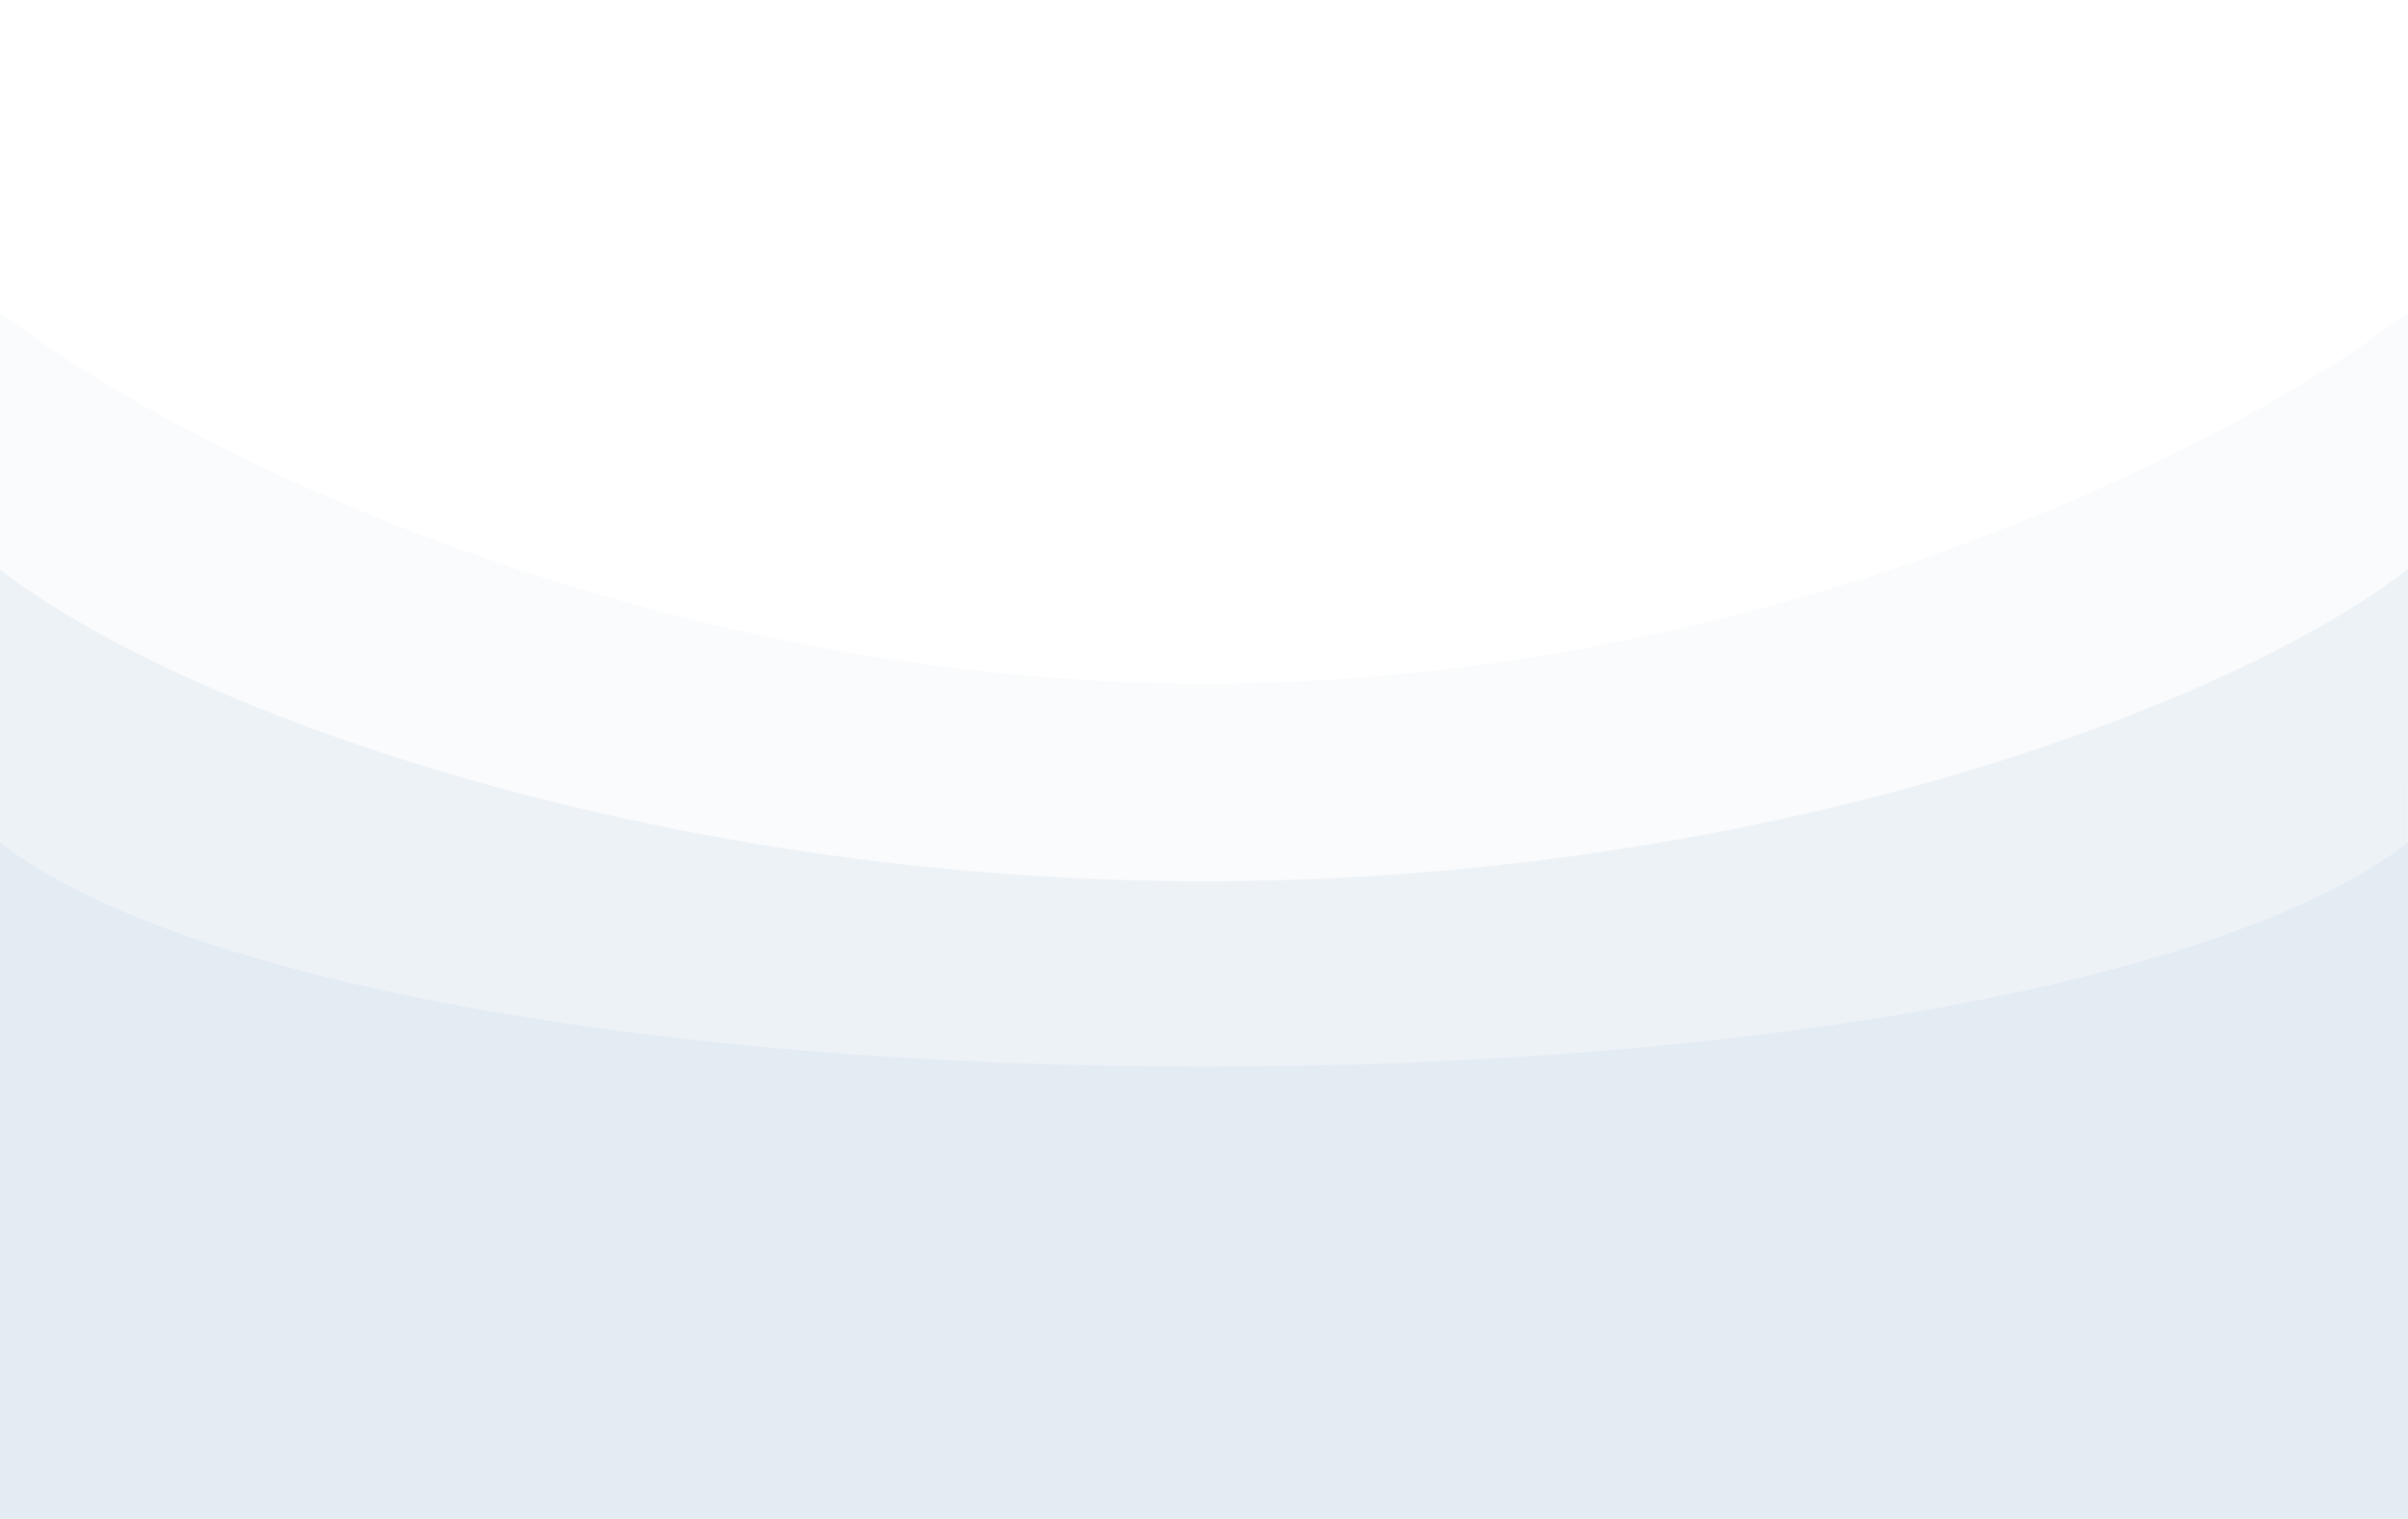 <?xml version="1.0" encoding="utf-8"?>
<!-- Generator: Adobe Illustrator 27.8.0, SVG Export Plug-In . SVG Version: 6.00 Build 0)  -->
<svg version="1.1" id="Ebene_1" xmlns="http://www.w3.org/2000/svg" xmlns:xlink="http://www.w3.org/1999/xlink" x="0px" y="0px"
	 viewBox="0 0 391 246.7" style="enable-background:new 0 0 391 246.7;" xml:space="preserve">
<style type="text/css">
	.st0{opacity:0.2;fill:#E3EBF3;enable-background:new    ;}
	.st1{opacity:0.5;fill:#E3EBF3;enable-background:new    ;}
	.st2{fill:#E3EBF3;}
</style>
<path class="st0" d="M391,50.7C362.5,72.9,286,111,195.7,111C105.3,111,28.5,72.9,0,50.7v196h391V50.7z"/>
<path class="st1" d="M391,92.4c-28.5,22.2-105,50.7-195.4,50.7c-90.3,0-167.2-28.4-195.7-50.7v154.2h391L391,92.4L391,92.4z"/>
<path class="st2" d="M391,136.8c-28.5,22.2-105,36.4-195.4,36.4C105.3,173.2,28.5,159,0,136.8v109.8h391V136.8z"/>
</svg>
